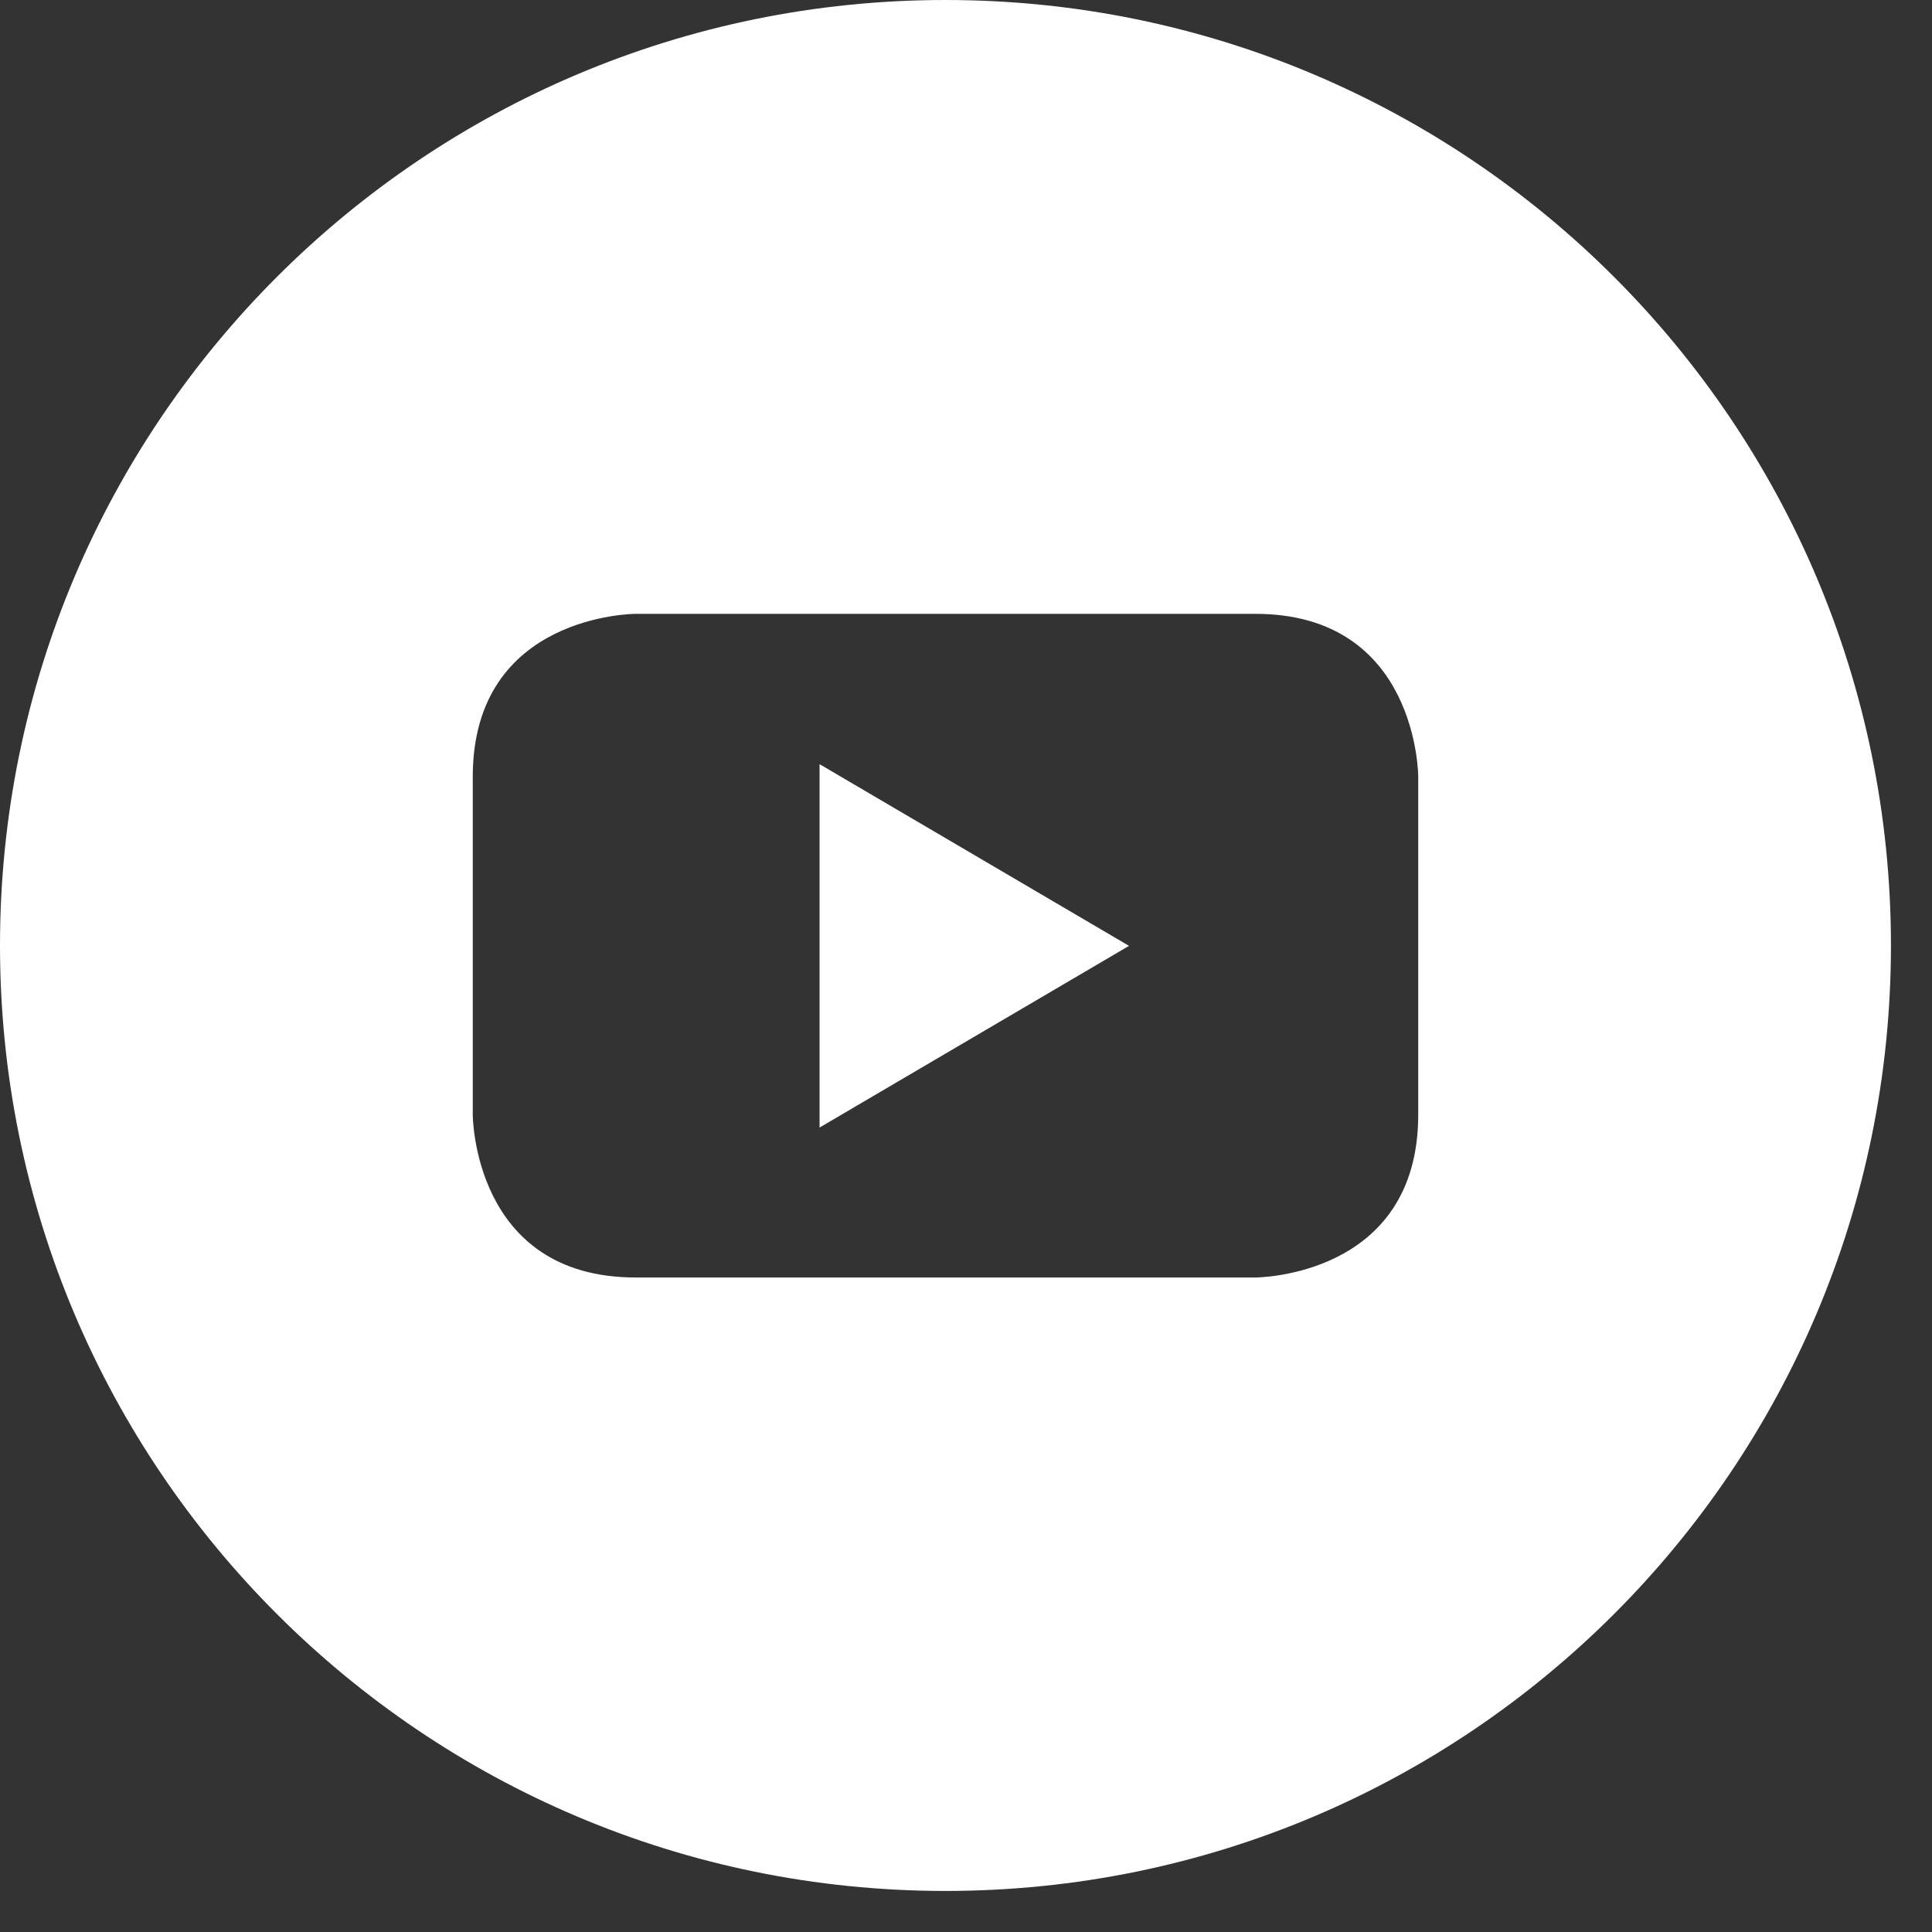 <?xml version="1.0" encoding="UTF-8"?>
<svg xmlns="http://www.w3.org/2000/svg" width="40" height="40" viewBox="0 0 40 40" fill="none">
  <rect x="0" y="0" width="40" height="40" fill="#333333" stroke="none"/>
  <path d="M16.968 23.345L23.375 19.583L16.968 15.821V23.345Z" fill="white"></path>
  <path d="M19.575 0C8.763 0 0 8.763 0 19.575C0 30.387 8.763 39.15 19.575 39.15C30.387 39.15 39.15 30.387 39.15 19.575C39.15 8.763 30.387 0 19.575 0ZM29.363 23.077C29.363 26.449 25.991 26.449 25.991 26.449H13.16C9.788 26.449 9.788 23.077 9.788 23.077V16.081C9.788 12.709 13.16 12.709 13.16 12.709H25.991C29.363 12.709 29.363 16.081 29.363 16.081V23.077Z" fill="white"></path>
</svg>
